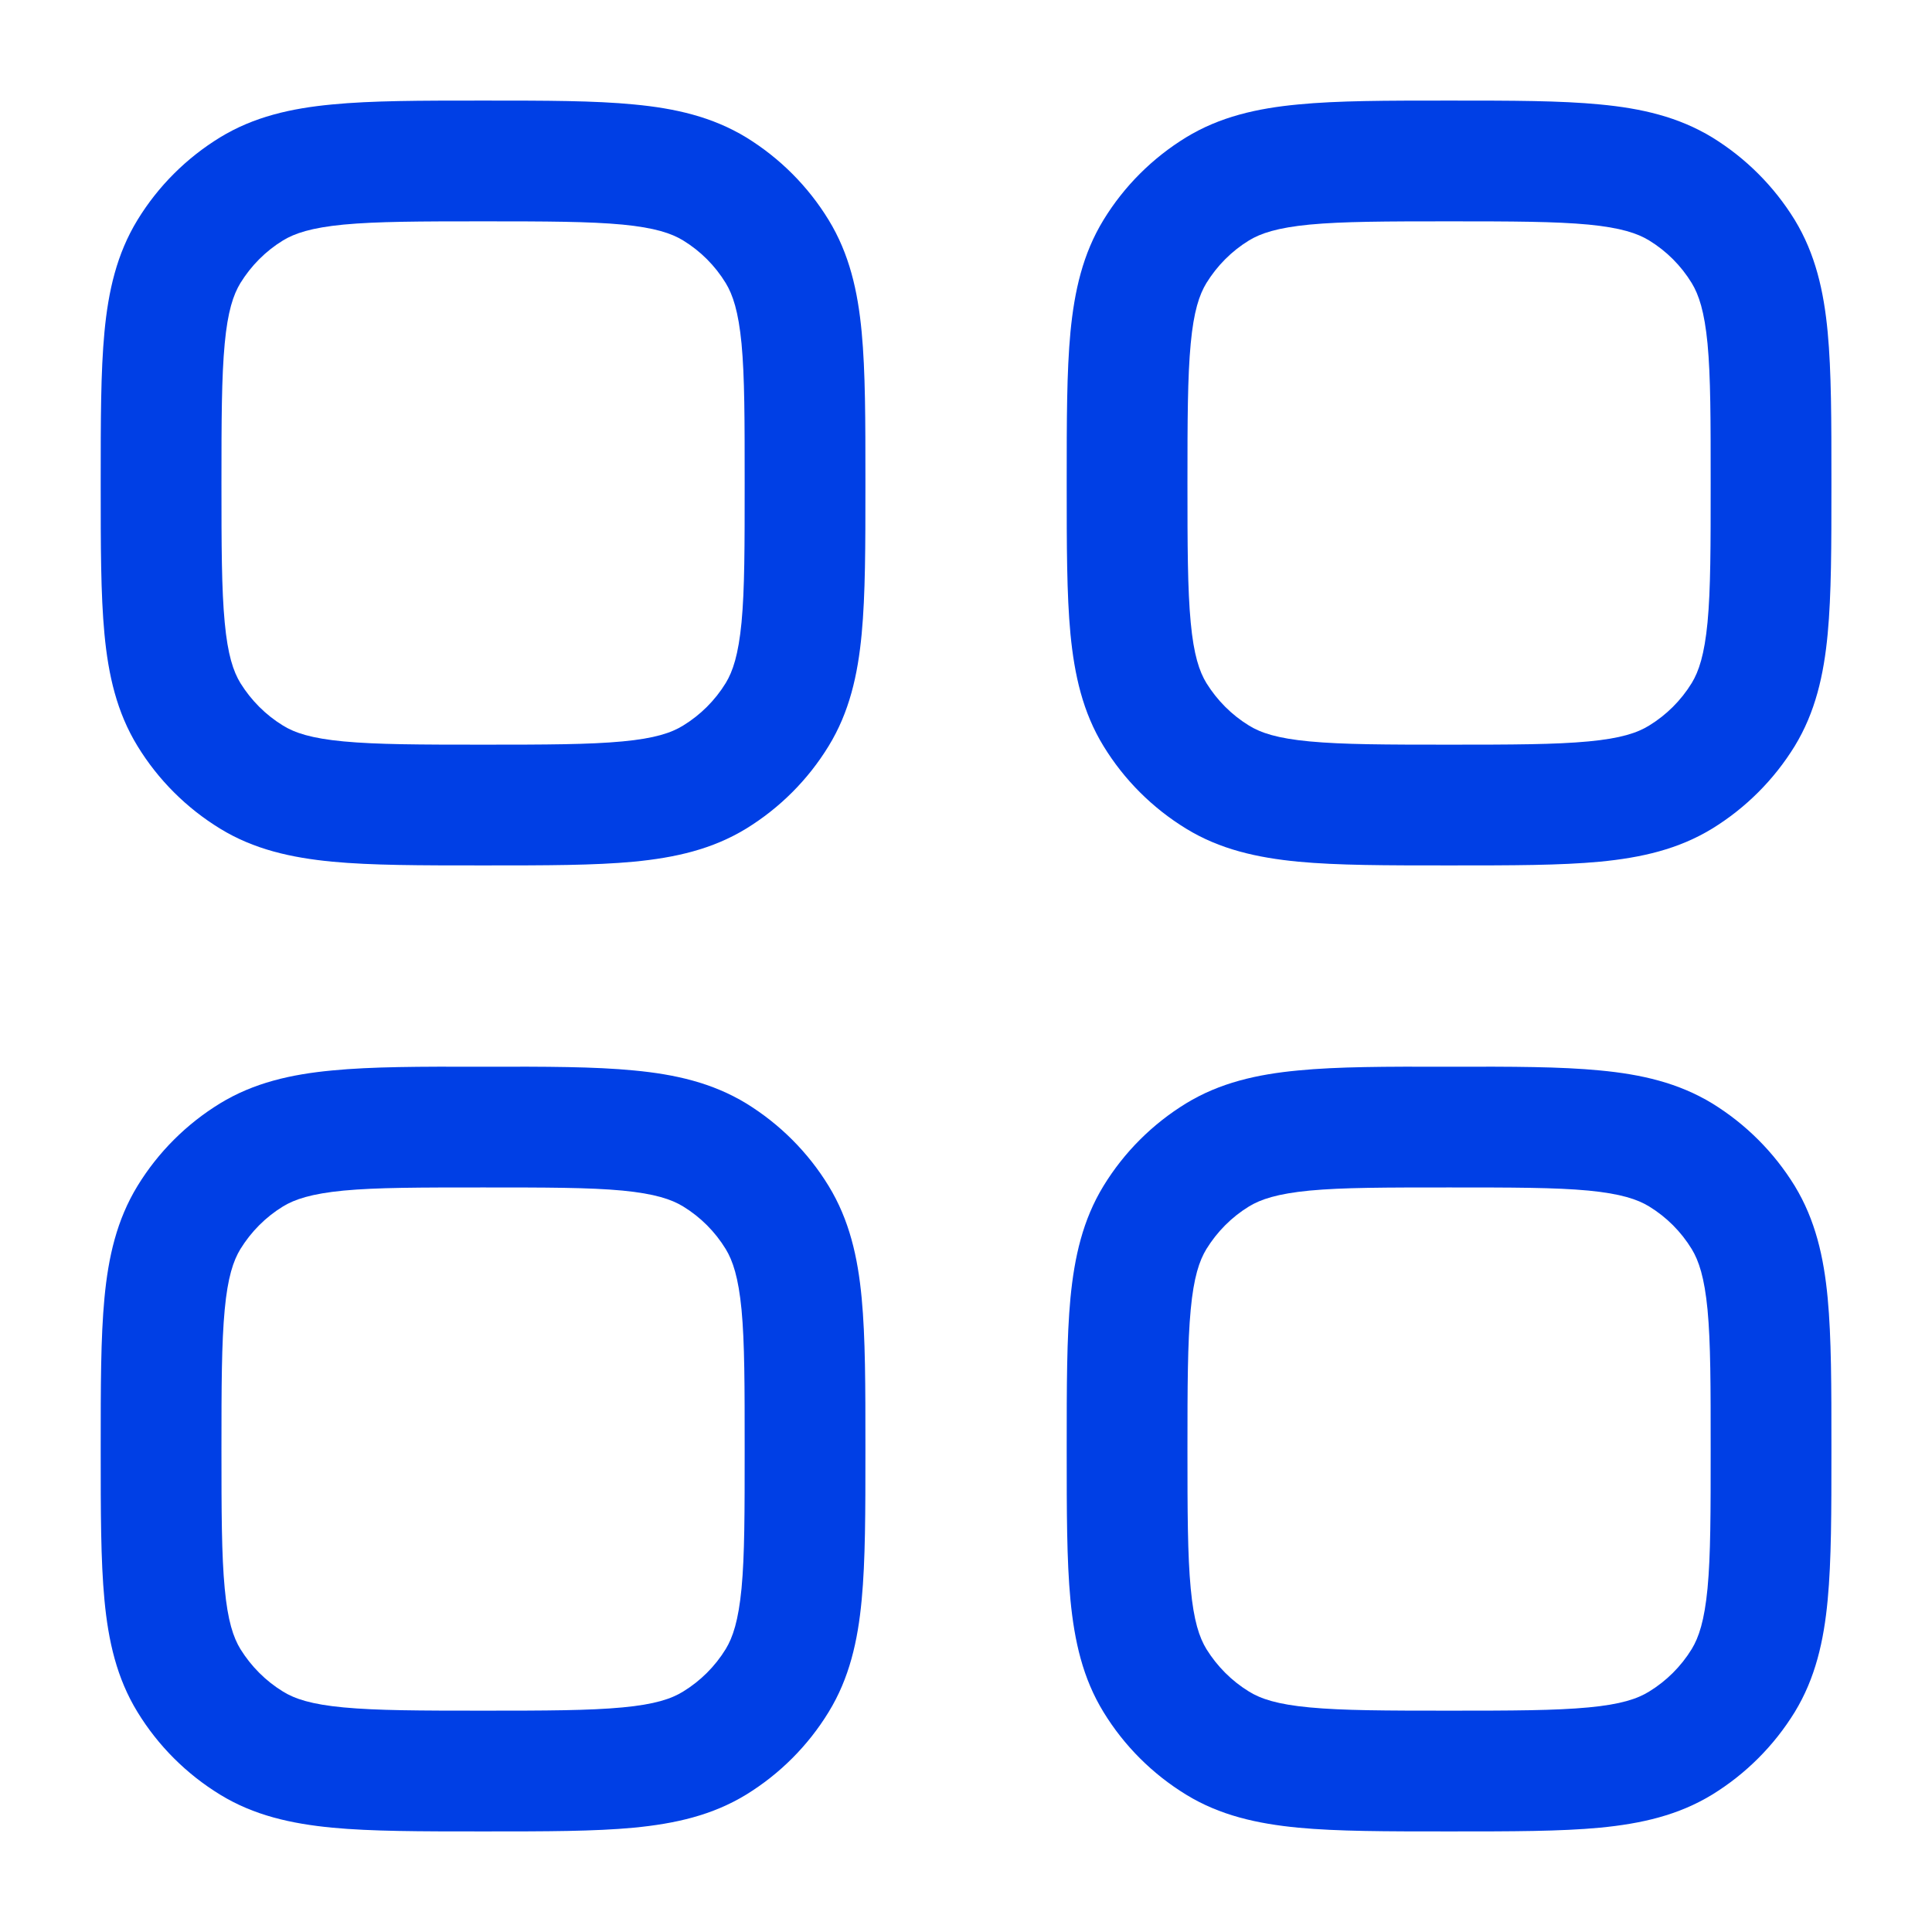 <svg width="16" height="16" viewBox="0 0 16 16" fill="none" xmlns="http://www.w3.org/2000/svg">
<g id="elements">
<g id="Icon">
<path fill-rule="evenodd" clip-rule="evenodd" d="M12.025 0.833H11.976C11.483 0.833 11.079 0.833 10.751 0.865C10.41 0.897 10.102 0.967 9.822 1.138C9.543 1.309 9.309 1.543 9.139 1.821C8.967 2.102 8.898 2.41 8.865 2.75C8.834 3.078 8.834 3.483 8.834 3.976V4.025C8.834 4.517 8.834 4.922 8.865 5.25C8.898 5.59 8.967 5.899 9.139 6.179C9.309 6.457 9.543 6.691 9.822 6.862C10.102 7.034 10.41 7.103 10.751 7.136C11.079 7.167 11.483 7.167 11.976 7.167H12.025C12.518 7.167 12.923 7.167 13.251 7.136C13.591 7.103 13.899 7.034 14.18 6.862C14.458 6.691 14.692 6.457 14.863 6.179C15.034 5.899 15.104 5.59 15.136 5.25C15.167 4.922 15.167 4.517 15.167 4.025V3.976C15.167 3.483 15.167 3.078 15.136 2.75C15.104 2.41 15.034 2.102 14.863 1.821C14.692 1.543 14.458 1.309 14.18 1.138C13.899 0.967 13.591 0.897 13.251 0.865C12.923 0.833 12.518 0.833 12.025 0.833ZM10.344 1.991C10.441 1.932 10.578 1.886 10.845 1.86C11.12 1.834 11.477 1.833 12.001 1.833C12.524 1.833 12.881 1.834 13.156 1.86C13.423 1.886 13.56 1.932 13.657 1.991C13.801 2.079 13.922 2.2 14.01 2.344C14.069 2.441 14.115 2.578 14.141 2.845C14.167 3.12 14.167 3.477 14.167 4C14.167 4.523 14.167 4.881 14.141 5.155C14.115 5.423 14.069 5.56 14.01 5.657C13.922 5.8 13.801 5.921 13.657 6.009C13.56 6.069 13.423 6.115 13.156 6.14C12.881 6.166 12.524 6.167 12.001 6.167C11.477 6.167 11.12 6.166 10.845 6.14C10.578 6.115 10.441 6.069 10.344 6.009C10.2 5.921 10.08 5.8 9.991 5.657C9.932 5.56 9.886 5.423 9.861 5.155C9.835 4.881 9.834 4.523 9.834 4C9.834 3.477 9.835 3.12 9.861 2.845C9.886 2.578 9.932 2.441 9.991 2.344C10.08 2.2 10.2 2.079 10.344 1.991Z" fill="#003FE5"/>
<path fill-rule="evenodd" clip-rule="evenodd" d="M3.976 0.833H4.025C4.518 0.833 4.923 0.833 5.25 0.865C5.591 0.897 5.899 0.967 6.18 1.138C6.458 1.309 6.692 1.543 6.862 1.821C7.034 2.102 7.104 2.41 7.136 2.75C7.167 3.078 7.167 3.483 7.167 3.976V4.025C7.167 4.517 7.167 4.922 7.136 5.25C7.104 5.59 7.034 5.899 6.862 6.179C6.692 6.457 6.458 6.691 6.18 6.862C5.899 7.034 5.591 7.103 5.25 7.136C4.923 7.167 4.518 7.167 4.025 7.167H3.976C3.484 7.167 3.079 7.167 2.751 7.136C2.41 7.103 2.102 7.034 1.822 6.862C1.543 6.691 1.309 6.457 1.139 6.179C0.967 5.899 0.897 5.59 0.865 5.25C0.834 4.922 0.834 4.517 0.834 4.025V3.976C0.834 3.483 0.834 3.078 0.865 2.75C0.897 2.41 0.967 2.102 1.139 1.821C1.309 1.543 1.543 1.309 1.822 1.138C2.102 0.967 2.41 0.897 2.751 0.865C3.079 0.833 3.484 0.833 3.976 0.833ZM2.845 1.86C2.578 1.886 2.441 1.932 2.344 1.991C2.2 2.079 2.08 2.2 1.991 2.344C1.932 2.441 1.886 2.578 1.861 2.845C1.835 3.12 1.834 3.477 1.834 4C1.834 4.523 1.835 4.881 1.861 5.155C1.886 5.423 1.932 5.56 1.991 5.657C2.08 5.8 2.2 5.921 2.344 6.009C2.441 6.069 2.578 6.115 2.845 6.14C3.12 6.166 3.477 6.167 4.001 6.167C4.524 6.167 4.881 6.166 5.156 6.14C5.423 6.115 5.56 6.069 5.657 6.009C5.801 5.921 5.922 5.8 6.01 5.657C6.069 5.56 6.115 5.423 6.141 5.155C6.167 4.881 6.167 4.523 6.167 4C6.167 3.477 6.167 3.12 6.141 2.845C6.115 2.578 6.069 2.441 6.01 2.344C5.922 2.2 5.801 2.079 5.657 1.991C5.56 1.932 5.423 1.886 5.156 1.86C4.881 1.834 4.524 1.833 4.001 1.833C3.477 1.833 3.12 1.834 2.845 1.86Z" fill="#003FE5"/>
<path fill-rule="evenodd" clip-rule="evenodd" d="M3.976 8.834C3.484 8.833 3.079 8.833 2.751 8.865C2.41 8.897 2.102 8.967 1.822 9.138C1.543 9.309 1.309 9.543 1.139 9.821C0.967 10.102 0.897 10.41 0.865 10.75C0.834 11.078 0.834 11.483 0.834 11.976V12.024C0.834 12.517 0.834 12.922 0.865 13.25C0.897 13.591 0.967 13.899 1.139 14.179C1.309 14.457 1.543 14.691 1.822 14.862C2.102 15.034 2.41 15.103 2.751 15.136C3.079 15.167 3.484 15.167 3.976 15.167H4.025C4.518 15.167 4.923 15.167 5.25 15.136C5.591 15.103 5.899 15.034 6.18 14.862C6.458 14.691 6.692 14.457 6.862 14.179C7.034 13.899 7.104 13.591 7.136 13.25C7.167 12.922 7.167 12.517 7.167 12.024V11.976C7.167 11.483 7.167 11.078 7.136 10.75C7.104 10.41 7.034 10.102 6.862 9.821C6.692 9.543 6.458 9.309 6.18 9.138C5.899 8.967 5.591 8.897 5.25 8.865C4.923 8.833 4.518 8.833 4.025 8.834H3.976ZM2.344 9.991C2.441 9.932 2.578 9.886 2.845 9.86C3.12 9.834 3.477 9.834 4.001 9.834C4.524 9.834 4.881 9.834 5.156 9.86C5.423 9.886 5.56 9.932 5.657 9.991C5.801 10.079 5.922 10.2 6.01 10.344C6.069 10.441 6.115 10.578 6.141 10.845C6.167 11.12 6.167 11.477 6.167 12C6.167 12.523 6.167 12.881 6.141 13.155C6.115 13.423 6.069 13.56 6.01 13.657C5.922 13.8 5.801 13.921 5.657 14.009C5.56 14.069 5.423 14.115 5.156 14.14C4.881 14.166 4.524 14.167 4.001 14.167C3.477 14.167 3.12 14.166 2.845 14.14C2.578 14.115 2.441 14.069 2.344 14.009C2.2 13.921 2.08 13.8 1.991 13.657C1.932 13.56 1.886 13.423 1.861 13.155C1.835 12.881 1.834 12.523 1.834 12C1.834 11.477 1.835 11.12 1.861 10.845C1.886 10.578 1.932 10.441 1.991 10.344C2.08 10.2 2.2 10.079 2.344 9.991Z" fill="#003FE5"/>
<path fill-rule="evenodd" clip-rule="evenodd" d="M13.251 8.865C12.923 8.833 12.518 8.833 12.025 8.834H11.976C11.483 8.833 11.079 8.833 10.751 8.865C10.41 8.897 10.102 8.967 9.822 9.138C9.543 9.309 9.309 9.543 9.139 9.821C8.967 10.102 8.898 10.41 8.865 10.75C8.834 11.078 8.834 11.483 8.834 11.976V12.024C8.834 12.517 8.834 12.922 8.865 13.25C8.898 13.591 8.967 13.899 9.139 14.179C9.309 14.457 9.543 14.691 9.822 14.862C10.102 15.034 10.41 15.103 10.751 15.136C11.079 15.167 11.483 15.167 11.976 15.167H12.025C12.518 15.167 12.923 15.167 13.251 15.136C13.591 15.103 13.899 15.034 14.18 14.862C14.458 14.691 14.692 14.457 14.863 14.179C15.034 13.899 15.104 13.591 15.136 13.25C15.167 12.922 15.167 12.517 15.167 12.024V11.976C15.167 11.483 15.167 11.078 15.136 10.75C15.104 10.41 15.034 10.102 14.863 9.821C14.692 9.543 14.458 9.309 14.18 9.138C13.899 8.967 13.591 8.897 13.251 8.865ZM10.344 9.991C10.441 9.932 10.578 9.886 10.845 9.86C11.12 9.834 11.477 9.834 12.001 9.834C12.524 9.834 12.881 9.834 13.156 9.86C13.423 9.886 13.56 9.932 13.657 9.991C13.801 10.079 13.922 10.2 14.01 10.344C14.069 10.441 14.115 10.578 14.141 10.845C14.167 11.12 14.167 11.477 14.167 12C14.167 12.523 14.167 12.881 14.141 13.155C14.115 13.423 14.069 13.56 14.01 13.657C13.922 13.8 13.801 13.921 13.657 14.009C13.56 14.069 13.423 14.115 13.156 14.14C12.881 14.166 12.524 14.167 12.001 14.167C11.477 14.167 11.12 14.166 10.845 14.14C10.578 14.115 10.441 14.069 10.344 14.009C10.2 13.921 10.08 13.8 9.991 13.657C9.932 13.56 9.886 13.423 9.861 13.155C9.835 12.881 9.834 12.523 9.834 12C9.834 11.477 9.835 11.12 9.861 10.845C9.886 10.578 9.932 10.441 9.991 10.344C10.08 10.2 10.2 10.079 10.344 9.991Z" fill="#003FE5"/>
</g>
</g>
</svg>
